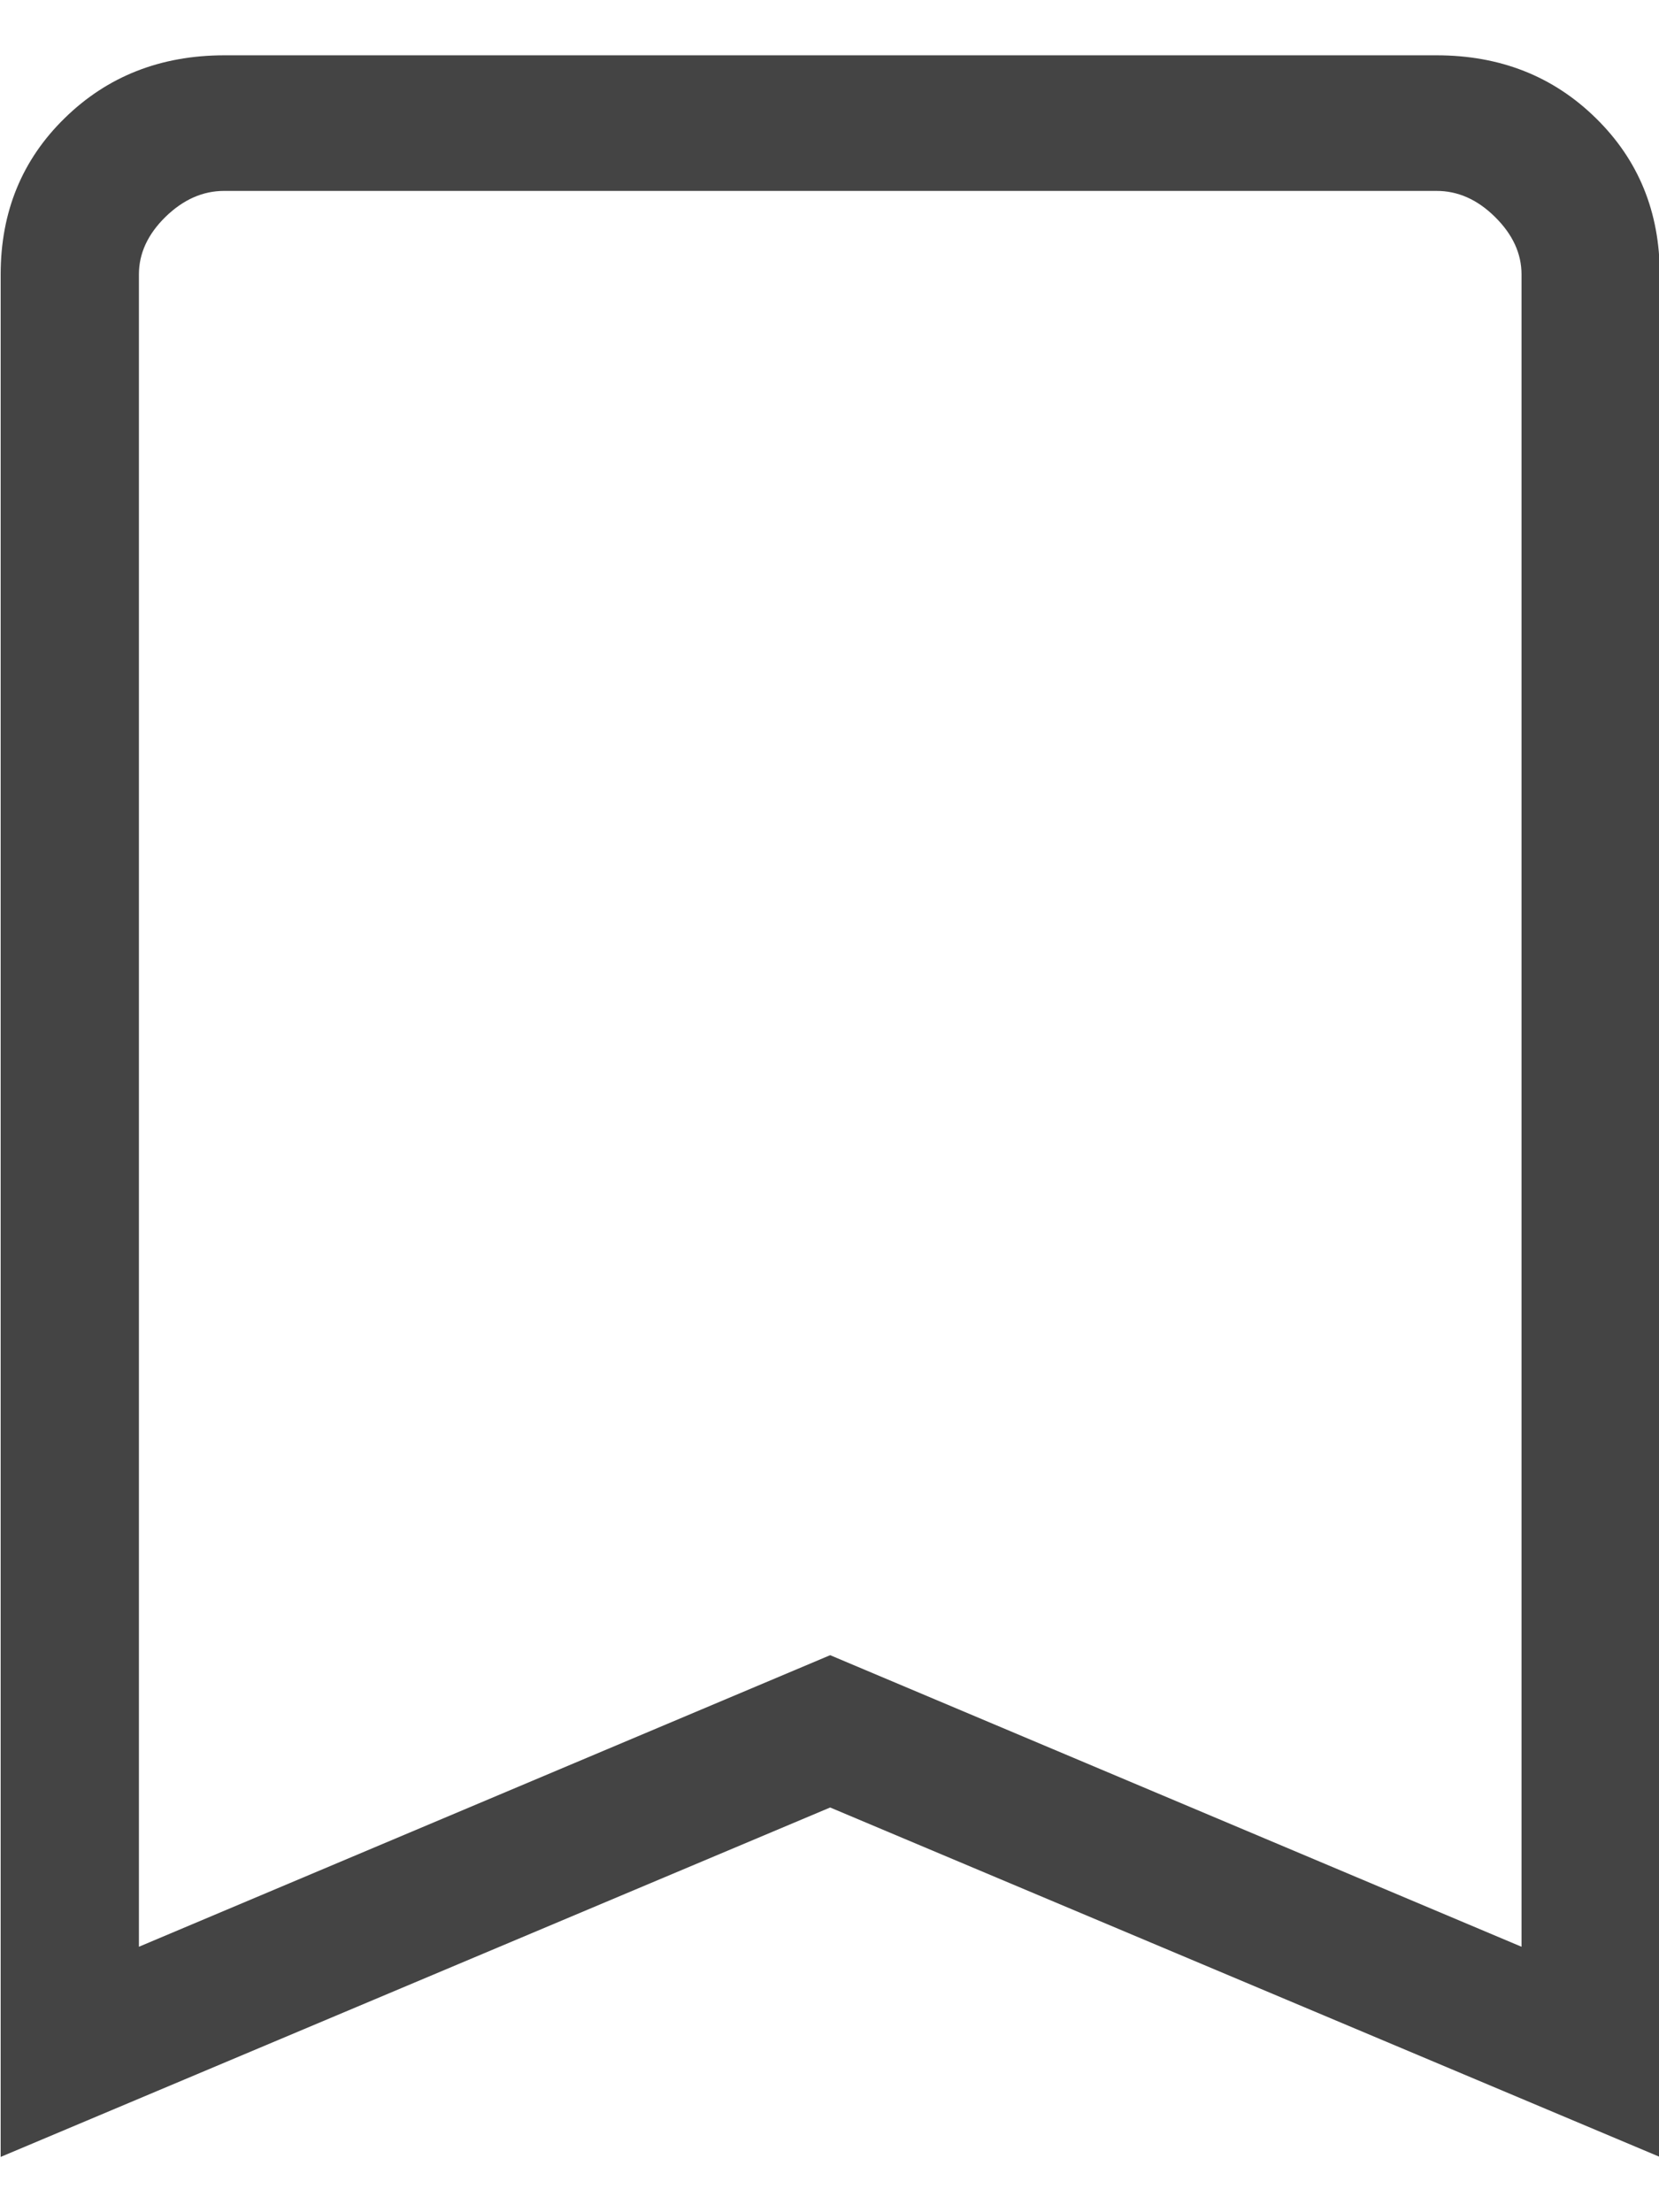 <svg width="15" height="20" viewBox="0 0 15 20" fill="none" xmlns="http://www.w3.org/2000/svg">
<path d="M0.006 19.5V2.481C0.006 1.916 0.199 1.445 0.585 1.068C0.971 0.69 1.451 0.501 2.026 0.5H12.988C13.563 0.5 14.043 0.689 14.429 1.068C14.815 1.446 15.007 1.917 15.007 2.481V19.5L7.506 16.341L0.006 19.5ZM1.256 17.6L7.506 14.964L13.757 17.6V2.481C13.757 2.292 13.677 2.119 13.517 1.961C13.357 1.803 13.18 1.725 12.986 1.726H2.026C1.834 1.726 1.657 1.804 1.496 1.961C1.336 2.118 1.256 2.291 1.256 2.481V17.6Z" fill="#444"/>
</svg>
